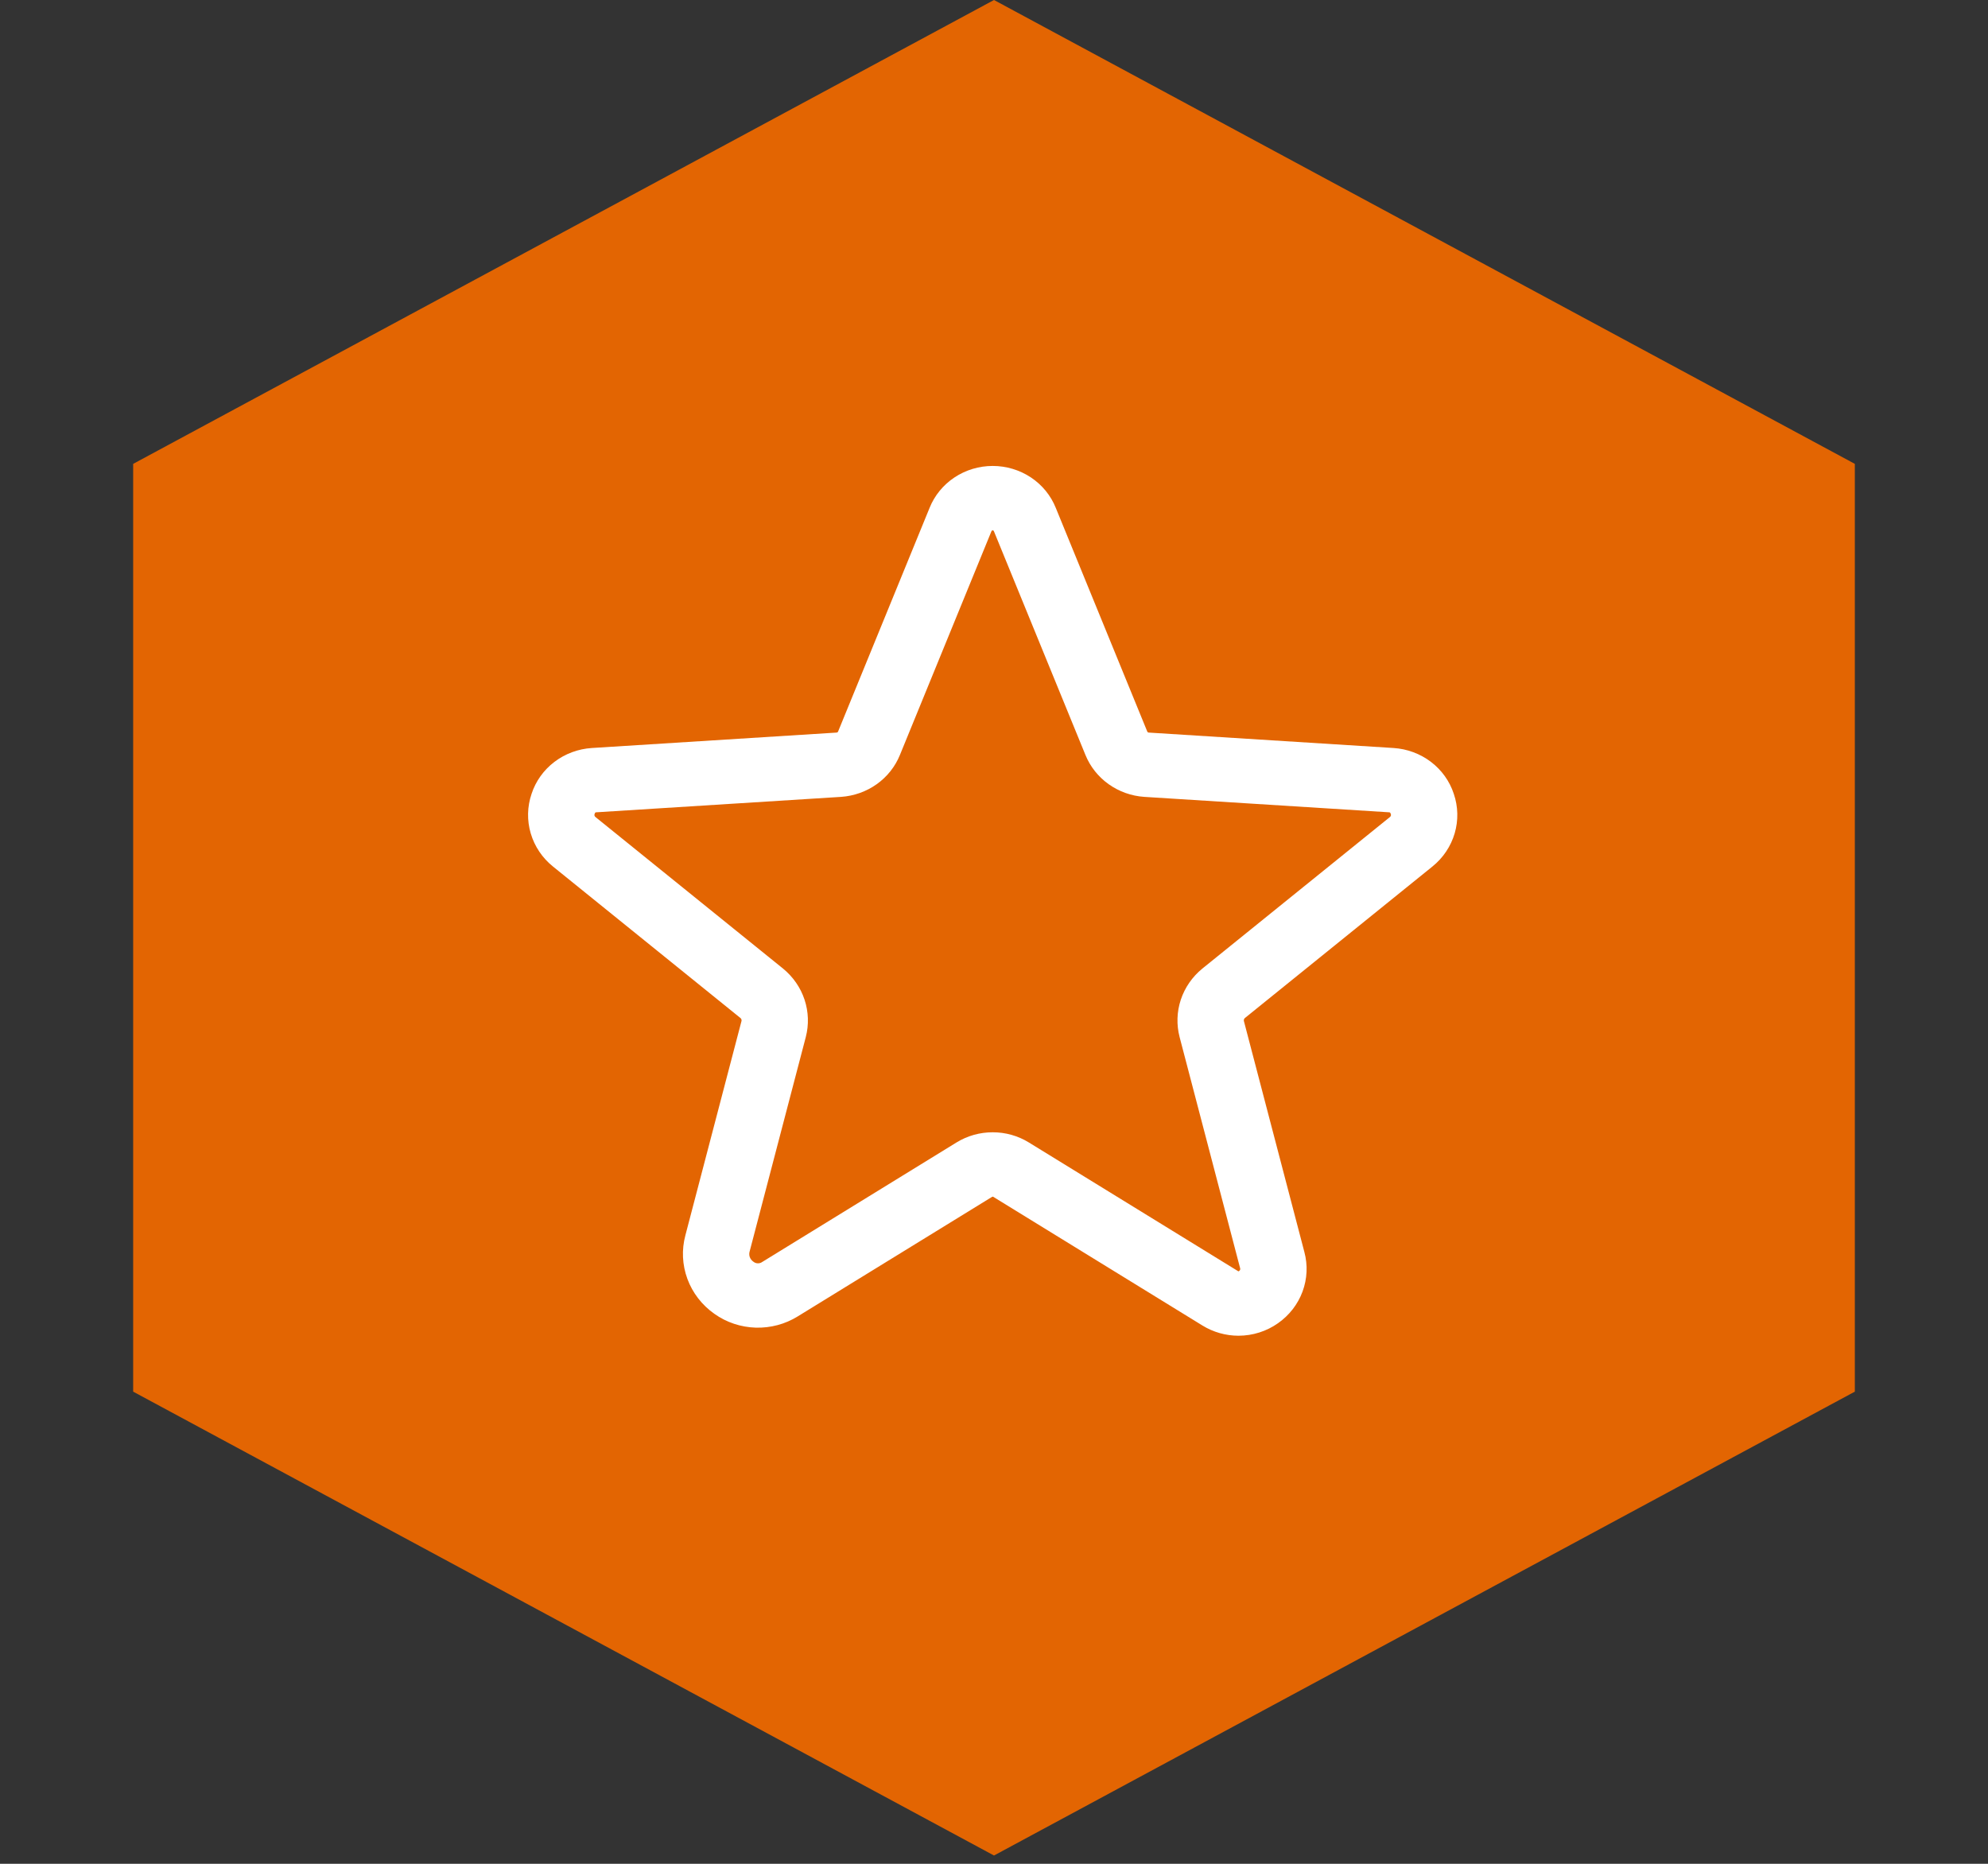 <svg width="64" height="60" viewBox="0 0 64 60" fill="none" xmlns="http://www.w3.org/2000/svg">
<rect x="0" y="0" width="64" height="60" fill="#333333" stroke="none"/>
<path opacity="0.95" d="M32 0L59.713 14.933V44.8L32 59.733L4.287 44.8V14.933L32 0Z" fill="#EC6800"/>
<path d="M39.872 43C39.46 43 39.057 42.885 38.71 42.671L31.975 38.528C31.97 38.525 31.964 38.523 31.958 38.523C31.951 38.523 31.945 38.525 31.94 38.528L25.681 42.378C25.278 42.628 24.806 42.754 24.328 42.74C23.849 42.725 23.386 42.571 23 42.296C22.6 42.015 22.296 41.623 22.13 41.172C21.963 40.72 21.94 40.23 22.065 39.766L23.87 32.874C23.875 32.857 23.875 32.839 23.87 32.822C23.865 32.805 23.856 32.789 23.843 32.777L17.803 27.896C17.459 27.619 17.209 27.247 17.086 26.829C16.963 26.412 16.972 25.968 17.113 25.555C17.246 25.148 17.502 24.79 17.848 24.527C18.194 24.264 18.614 24.108 19.053 24.08L26.94 23.583C26.951 23.581 26.96 23.575 26.968 23.568C26.976 23.561 26.982 23.552 26.984 23.542L29.926 16.35C30.085 15.953 30.364 15.611 30.727 15.37C31.089 15.129 31.518 15 31.958 15C32.397 15 32.826 15.129 33.189 15.37C33.551 15.611 33.83 15.953 33.989 16.35L36.931 23.542C36.934 23.552 36.94 23.561 36.947 23.568C36.955 23.575 36.965 23.581 36.975 23.583L44.863 24.08C45.301 24.108 45.721 24.264 46.067 24.527C46.413 24.79 46.669 25.148 46.802 25.555C46.943 25.967 46.953 26.411 46.83 26.829C46.707 27.247 46.457 27.619 46.113 27.896L40.073 32.776C40.06 32.789 40.05 32.804 40.046 32.822C40.041 32.839 40.041 32.857 40.046 32.874L41.992 40.306C42.105 40.726 42.084 41.169 41.933 41.578C41.782 41.987 41.507 42.342 41.145 42.596C40.775 42.858 40.33 42.999 39.872 43L39.872 43ZM31.958 36.451C32.369 36.45 32.771 36.563 33.118 36.776L39.854 40.919C39.86 40.923 39.866 40.926 39.873 40.928C39.89 40.92 39.904 40.908 39.914 40.894C39.922 40.882 39.926 40.87 39.927 40.856C39.929 40.843 39.926 40.829 39.921 40.817L37.975 33.385C37.872 32.989 37.885 32.571 38.014 32.182C38.144 31.792 38.383 31.446 38.706 31.182L44.746 26.302C44.762 26.29 44.773 26.273 44.778 26.254C44.782 26.235 44.78 26.215 44.771 26.197C44.755 26.152 44.74 26.151 44.724 26.15L36.837 25.653C36.423 25.625 36.026 25.483 35.691 25.245C35.357 25.007 35.098 24.682 34.945 24.307L32.003 17.116C31.986 17.074 31.976 17.074 31.958 17.074C31.94 17.074 31.929 17.074 31.912 17.116L28.97 24.307C28.817 24.682 28.559 25.007 28.224 25.245C27.89 25.483 27.492 25.624 27.079 25.653L19.191 26.15C19.176 26.151 19.16 26.152 19.145 26.197C19.136 26.215 19.133 26.235 19.138 26.254C19.142 26.273 19.154 26.29 19.17 26.302L25.21 31.182C25.532 31.446 25.772 31.792 25.901 32.182C26.03 32.572 26.044 32.989 25.941 33.385L24.136 40.277C24.116 40.339 24.116 40.405 24.137 40.466C24.159 40.527 24.2 40.58 24.254 40.617C24.294 40.649 24.343 40.668 24.394 40.669C24.446 40.671 24.496 40.656 24.538 40.626L30.797 36.776C31.144 36.563 31.547 36.45 31.958 36.451V36.451Z" fill="white"/>
</svg>
